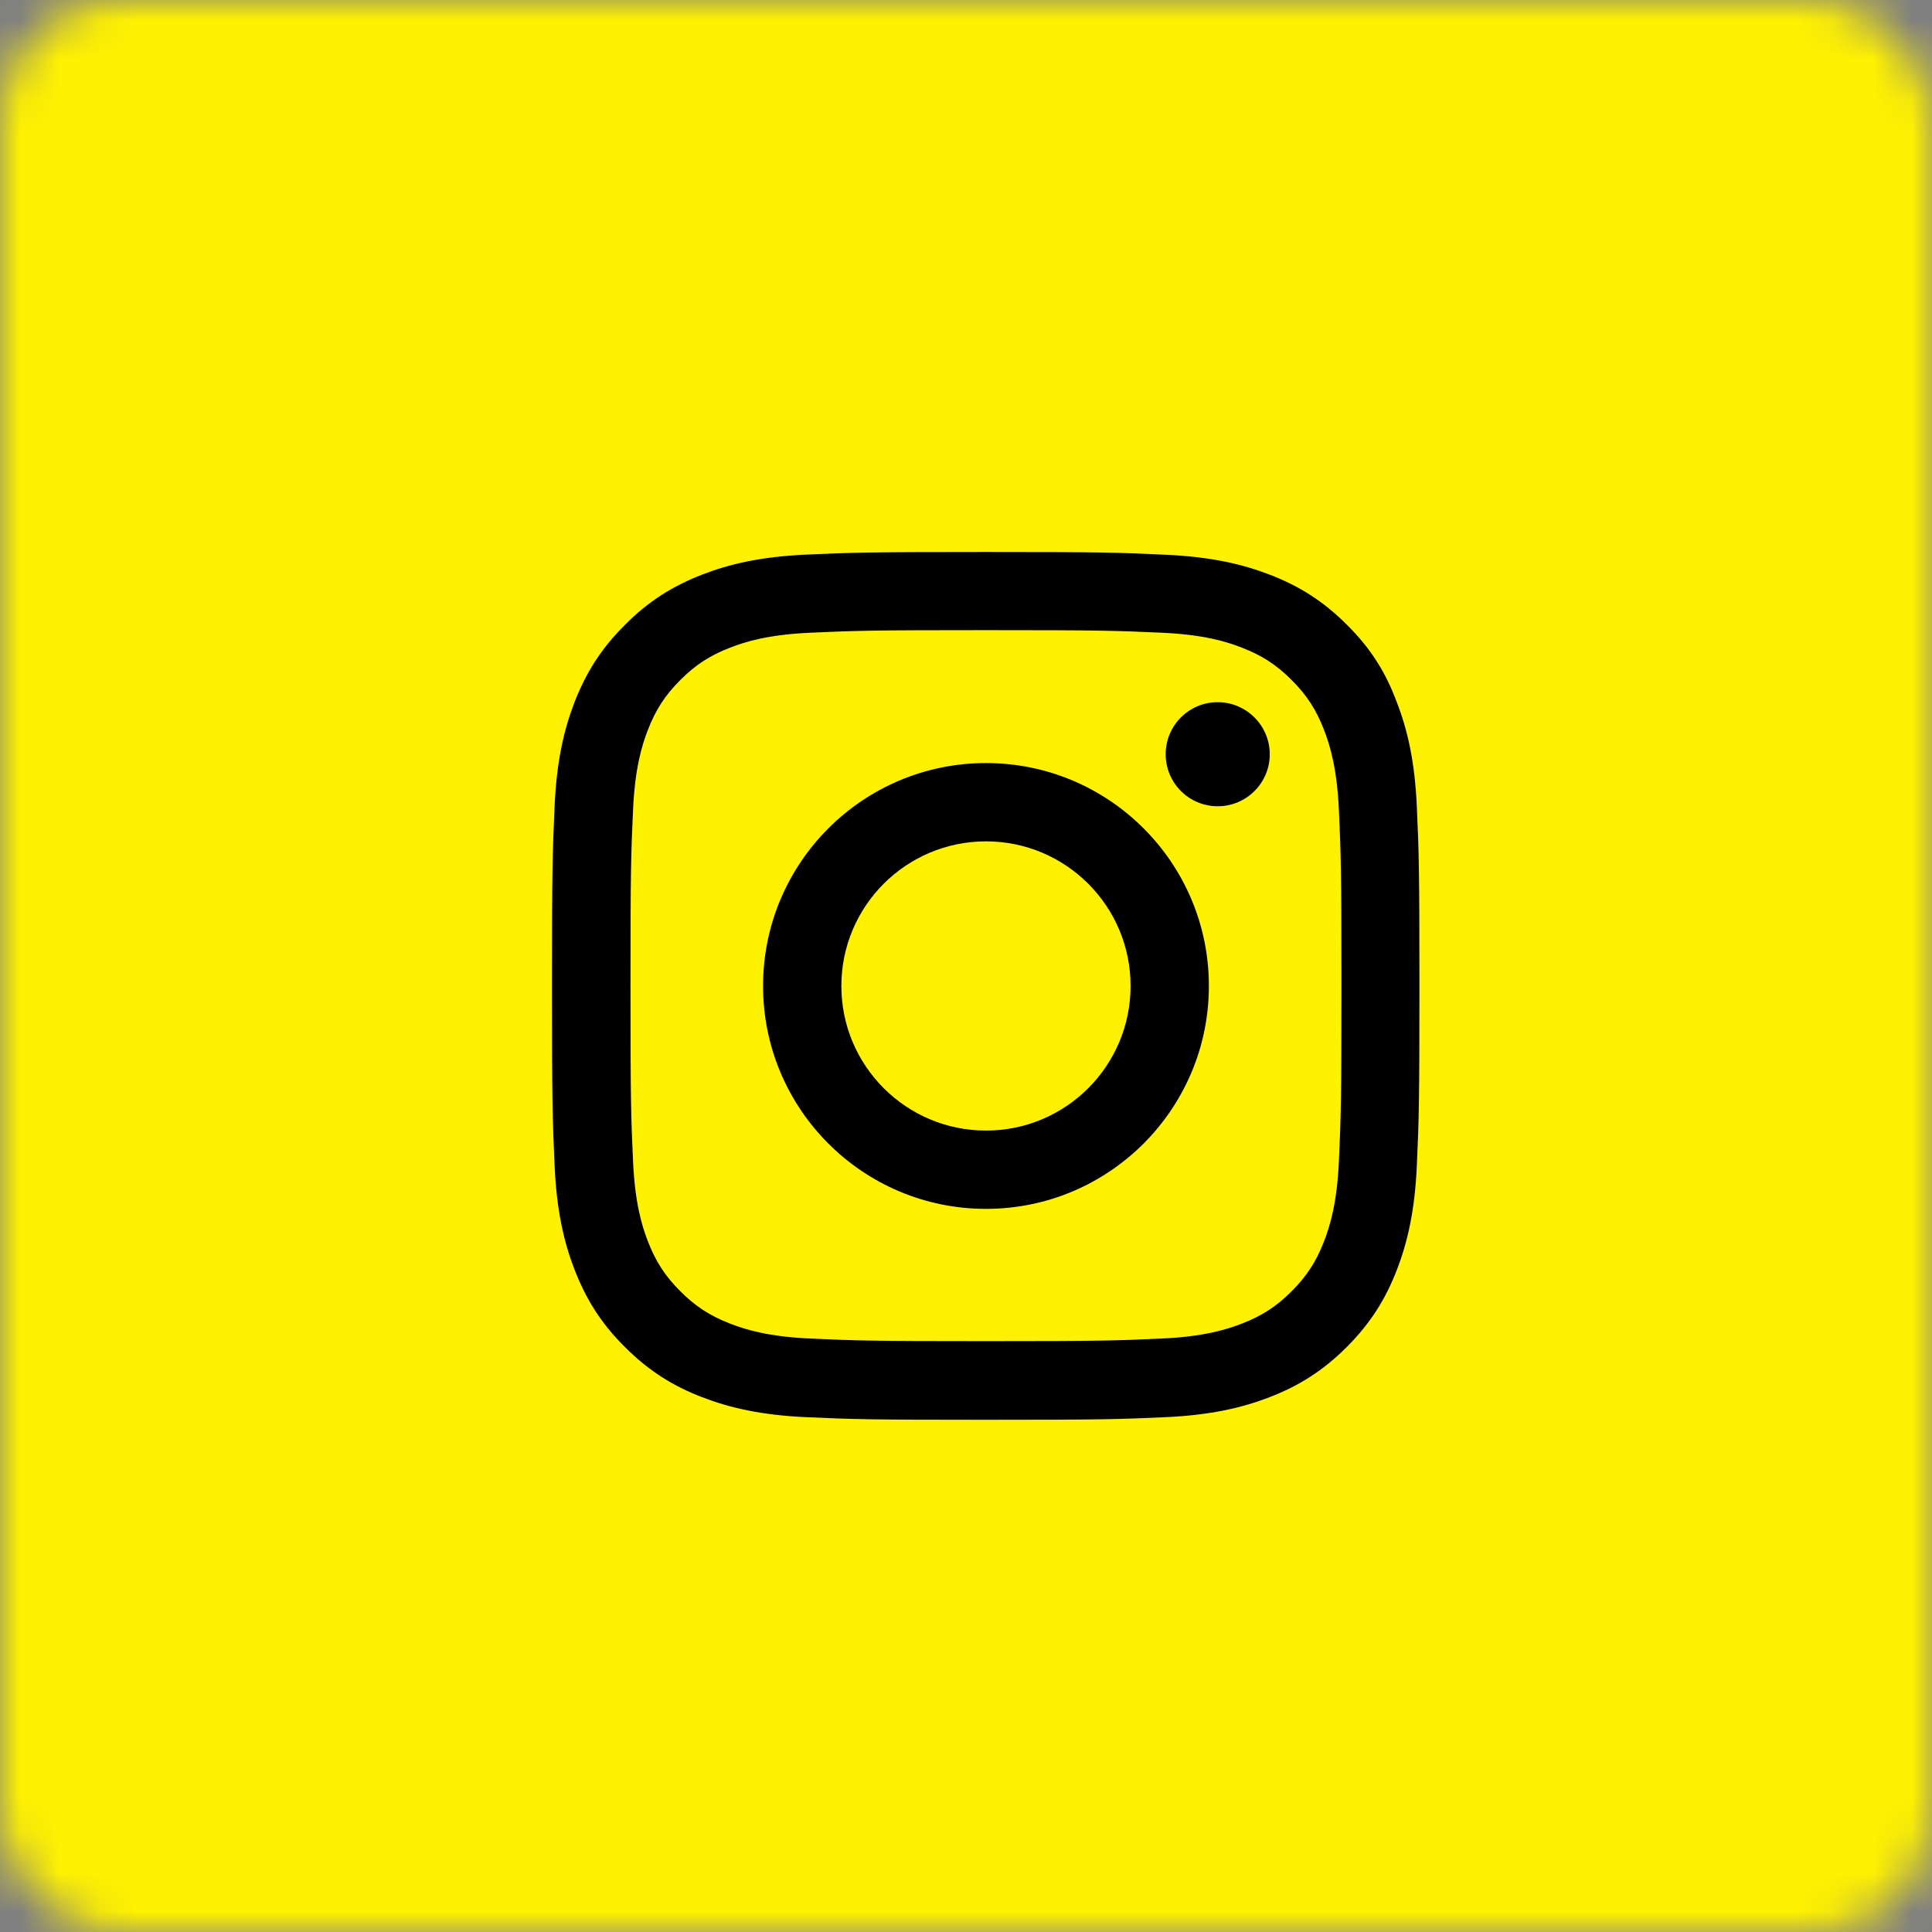 <svg width="49" height="49" viewBox="0 0 49 49" fill="none" xmlns="http://www.w3.org/2000/svg">
<rect x="0" y="0" width="49" height="49" fill="#808080" stroke="none"/>
<mask id="path-1-inside-1_2725_3112" fill="white">
<rect width="49" height="49" rx="3"/>
</mask>
<rect width="49" height="49" rx="3" fill="#FFF200" stroke="#FFF200" stroke-width="10" mask="url(#path-1-inside-1_2725_3112)"/>
<path d="M25.006 15.982C27.947 15.982 28.296 15.995 29.452 16.047C30.527 16.094 31.107 16.274 31.494 16.425C32.006 16.623 32.376 16.863 32.758 17.246C33.145 17.633 33.382 17.998 33.579 18.51C33.73 18.897 33.91 19.482 33.958 20.552C34.009 21.713 34.022 22.061 34.022 24.998C34.022 27.939 34.009 28.287 33.958 29.443C33.91 30.518 33.73 31.099 33.579 31.486C33.382 31.997 33.141 32.367 32.758 32.75C32.371 33.137 32.006 33.373 31.494 33.571C31.107 33.721 30.523 33.902 29.452 33.949C28.291 34.001 27.943 34.014 25.006 34.014C22.066 34.014 21.717 34.001 20.561 33.949C19.486 33.902 18.906 33.721 18.519 33.571C18.007 33.373 17.637 33.132 17.255 32.75C16.868 32.363 16.631 31.997 16.433 31.486C16.283 31.099 16.102 30.514 16.055 29.443C16.003 28.283 15.991 27.934 15.991 24.998C15.991 22.057 16.003 21.709 16.055 20.552C16.102 19.477 16.283 18.897 16.433 18.51C16.631 17.998 16.872 17.629 17.255 17.246C17.642 16.859 18.007 16.623 18.519 16.425C18.906 16.274 19.49 16.094 20.561 16.047C21.717 15.995 22.066 15.982 25.006 15.982ZM25.006 14C22.018 14 21.644 14.013 20.471 14.065C19.301 14.116 18.497 14.305 17.801 14.576C17.074 14.86 16.459 15.234 15.849 15.849C15.234 16.459 14.86 17.074 14.576 17.796C14.305 18.497 14.116 19.297 14.065 20.466C14.013 21.644 14 22.018 14 25.006C14 27.994 14.013 28.369 14.065 29.542C14.116 30.712 14.305 31.516 14.576 32.212C14.86 32.939 15.234 33.554 15.849 34.164C16.459 34.775 17.074 35.153 17.796 35.432C18.497 35.703 19.297 35.892 20.466 35.944C21.64 35.996 22.014 36.009 25.002 36.009C27.99 36.009 28.364 35.996 29.538 35.944C30.707 35.892 31.511 35.703 32.208 35.432C32.93 35.153 33.545 34.775 34.156 34.164C34.766 33.554 35.144 32.939 35.424 32.217C35.695 31.516 35.884 30.716 35.935 29.547C35.987 28.373 36 27.999 36 25.011C36 22.023 35.987 21.649 35.935 20.475C35.884 19.305 35.695 18.502 35.424 17.805C35.153 17.074 34.779 16.459 34.164 15.849C33.554 15.238 32.939 14.86 32.217 14.58C31.516 14.31 30.716 14.12 29.547 14.069C28.369 14.013 27.994 14 25.006 14Z" fill="black"/>
<path d="M25.007 19.353C21.885 19.353 19.353 21.885 19.353 25.006C19.353 28.128 21.885 30.66 25.007 30.66C28.128 30.66 30.66 28.128 30.66 25.006C30.66 21.885 28.128 19.353 25.007 19.353ZM25.007 28.674C22.982 28.674 21.339 27.032 21.339 25.006C21.339 22.981 22.982 21.339 25.007 21.339C27.032 21.339 28.674 22.981 28.674 25.006C28.674 27.032 27.032 28.674 25.007 28.674Z" fill="black"/>
<path d="M32.204 19.129C32.204 19.86 31.61 20.449 30.884 20.449C30.153 20.449 29.564 19.856 29.564 19.129C29.564 18.398 30.157 17.809 30.884 17.809C31.61 17.809 32.204 18.403 32.204 19.129Z" fill="black"/>
</svg>
